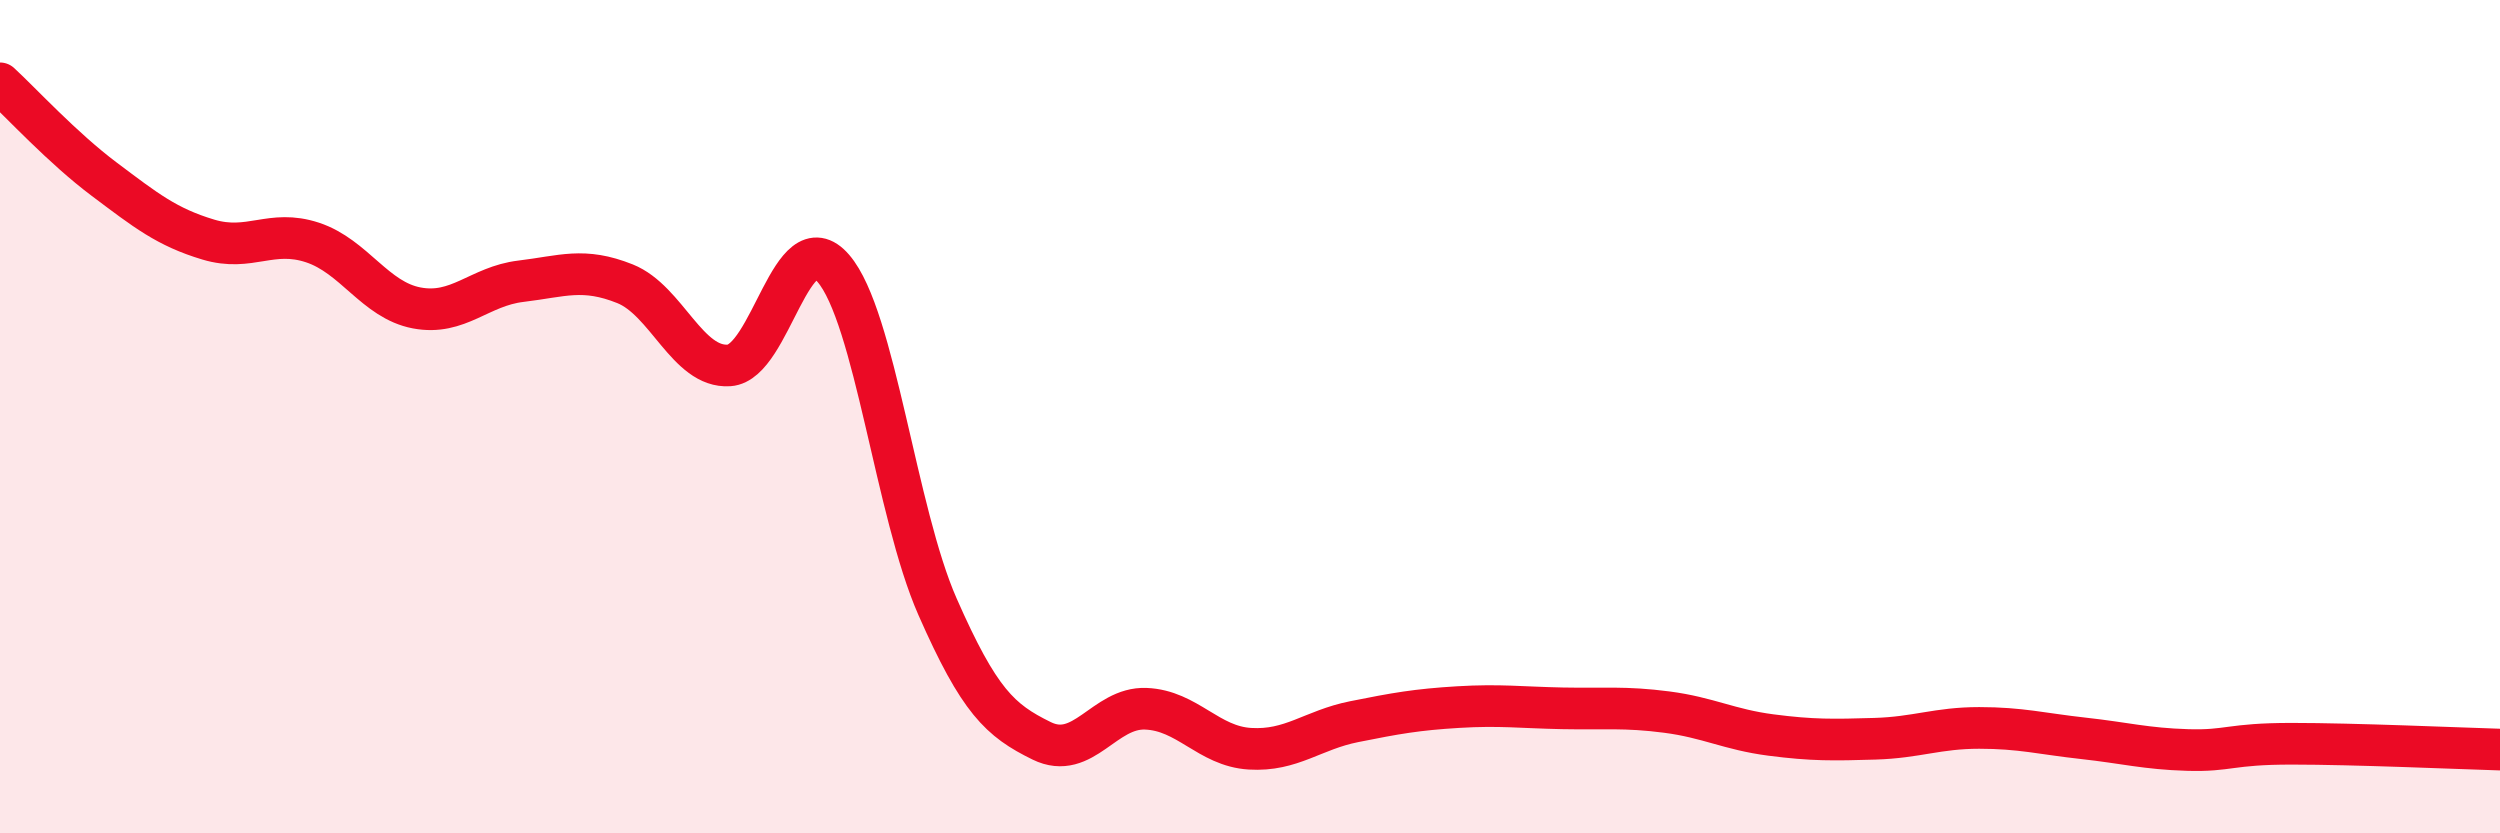 
    <svg width="60" height="20" viewBox="0 0 60 20" xmlns="http://www.w3.org/2000/svg">
      <path
        d="M 0,2 C 0.5,2.46 1.5,3.55 2.5,4.3 C 3.5,5.05 4,5.45 5,5.75 C 6,6.05 6.5,5.49 7.5,5.82 C 8.5,6.15 9,7.2 10,7.39 C 11,7.58 11.5,6.87 12.5,6.75 C 13.5,6.63 14,6.41 15,6.81 C 16,7.21 16.5,8.84 17.5,8.77 C 18.5,8.7 19,5.28 20,6.44 C 21,7.6 21.5,12.29 22.5,14.56 C 23.5,16.83 24,17.29 25,17.78 C 26,18.27 26.5,16.97 27.5,17.01 C 28.5,17.05 29,17.91 30,17.97 C 31,18.03 31.5,17.52 32.5,17.32 C 33.5,17.12 34,17.03 35,16.97 C 36,16.91 36.5,16.98 37.5,17 C 38.5,17.02 39,16.96 40,17.09 C 41,17.22 41.5,17.51 42.5,17.64 C 43.5,17.77 44,17.76 45,17.73 C 46,17.7 46.5,17.47 47.5,17.47 C 48.5,17.47 49,17.61 50,17.72 C 51,17.83 51.5,17.97 52.5,18 C 53.5,18.03 53.5,17.85 55,17.85 C 56.5,17.85 59,17.96 60,17.99L60 20L0 20Z"
        fill="#EB0A25"
        opacity="0.1"
        stroke-linecap="round"
        stroke-linejoin="round"
      />
      <path
        d="M 0,2 C 0.5,2.46 1.5,3.55 2.5,4.3 C 3.5,5.05 4,5.45 5,5.75 C 6,6.05 6.5,5.49 7.5,5.82 C 8.5,6.15 9,7.2 10,7.39 C 11,7.58 11.5,6.87 12.5,6.75 C 13.5,6.63 14,6.41 15,6.81 C 16,7.21 16.5,8.84 17.5,8.77 C 18.5,8.7 19,5.28 20,6.44 C 21,7.6 21.5,12.29 22.5,14.56 C 23.5,16.83 24,17.29 25,17.78 C 26,18.27 26.5,16.97 27.5,17.01 C 28.5,17.05 29,17.91 30,17.97 C 31,18.03 31.5,17.52 32.5,17.32 C 33.5,17.12 34,17.03 35,16.97 C 36,16.91 36.5,16.98 37.5,17 C 38.5,17.02 39,16.96 40,17.09 C 41,17.22 41.5,17.51 42.5,17.64 C 43.5,17.77 44,17.76 45,17.73 C 46,17.7 46.5,17.47 47.5,17.47 C 48.5,17.47 49,17.61 50,17.72 C 51,17.83 51.5,17.97 52.5,18 C 53.5,18.03 53.5,17.85 55,17.85 C 56.5,17.85 59,17.96 60,17.99"
        stroke="#EB0A25"
        stroke-width="1"
        fill="none"
        stroke-linecap="round"
        stroke-linejoin="round"
      />
    </svg>
  